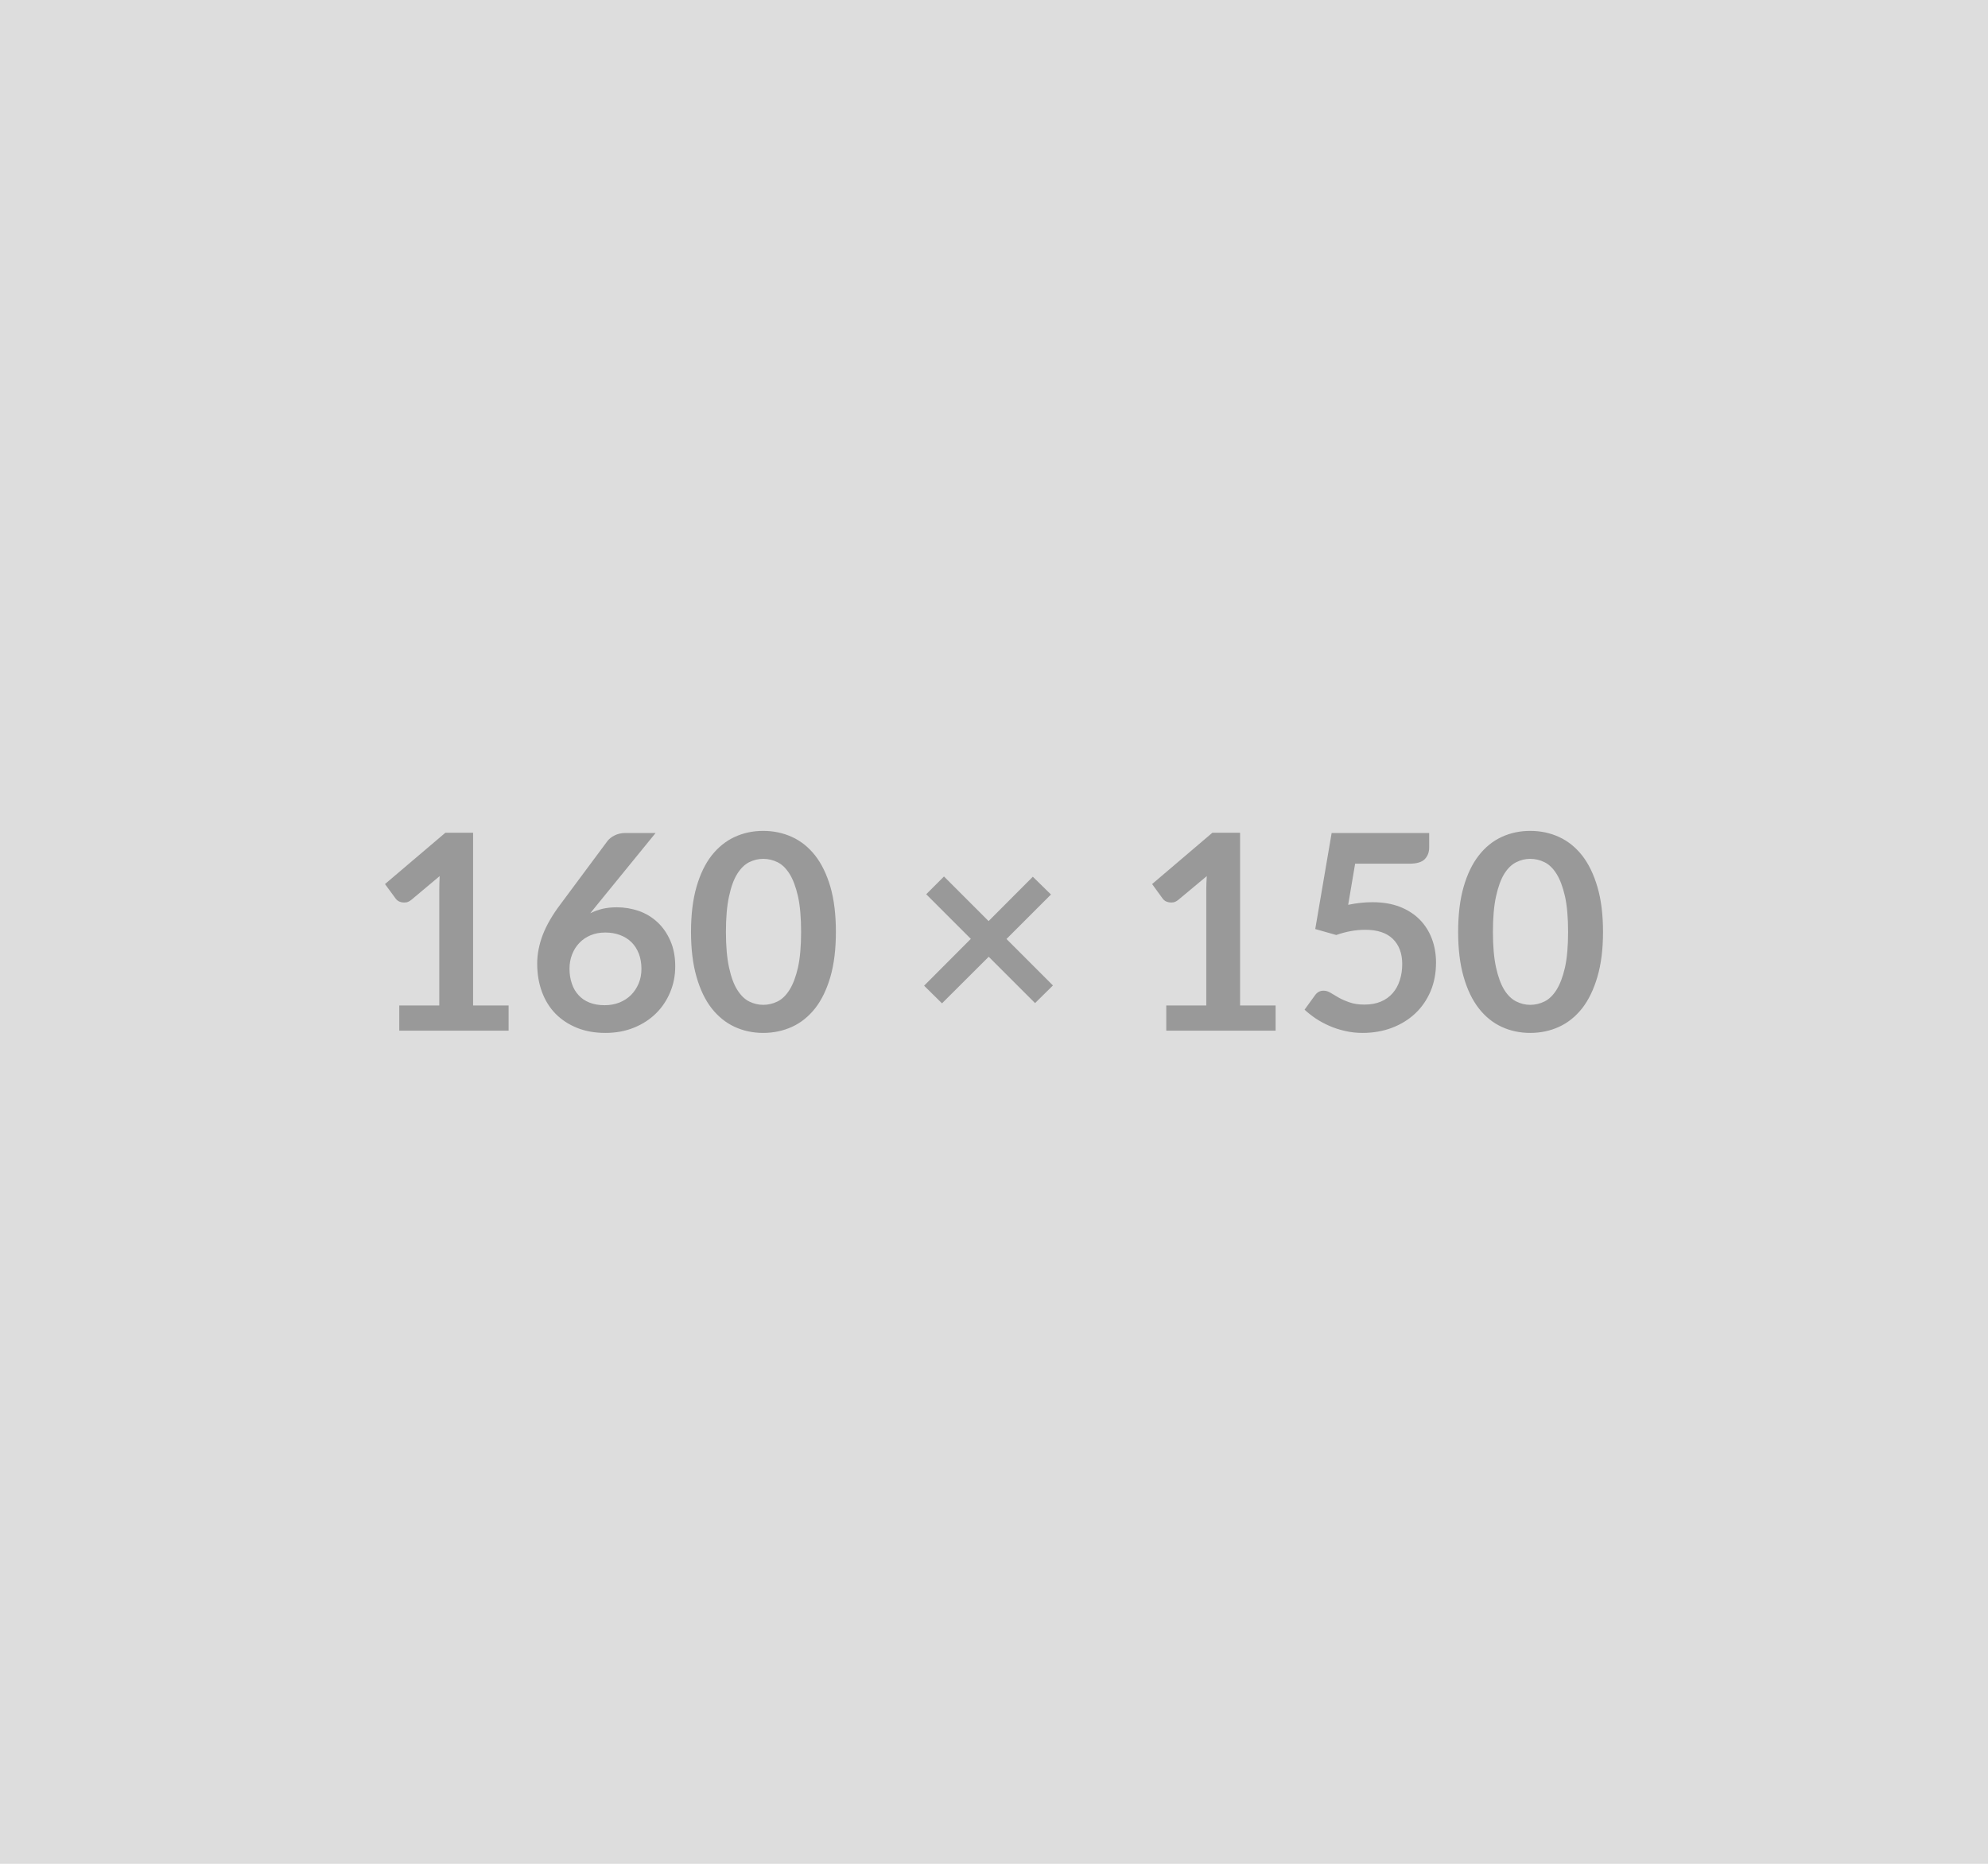 <svg xmlns="http://www.w3.org/2000/svg" width="160" height="150" viewBox="0 0 160 150"><rect width="100%" height="100%" fill="#DDDDDD"></rect><path fill="#999999" d="M38.075 80.92h2.86v2.03h-8.8v-2.03h3.22v-9.28q0-.55.03-1.13l-2.28 1.91q-.2.16-.39.2-.2.03-.37 0t-.3-.11q-.13-.09-.2-.19l-.86-1.17 4.86-4.13h2.23zm14.69-13.88-4.71 5.78-.55.68q.46-.23.99-.36.53-.12 1.15-.12.9 0 1.76.29.85.3 1.5.9t1.04 1.49q.4.89.4 2.08 0 1.11-.41 2.08-.41.98-1.14 1.7-.74.73-1.78 1.15t-2.29.42q-1.28 0-2.29-.41t-1.73-1.14q-.71-.73-1.09-1.76t-.38-2.28q0-1.12.45-2.31.46-1.18 1.42-2.45l3.79-5.1q.2-.26.58-.45t.87-.19zm-4.1 13.86q.65 0 1.2-.22.54-.22.93-.61.39-.4.61-.93t.22-1.16q0-.68-.21-1.23-.21-.54-.59-.92-.39-.38-.93-.58t-1.18-.2q-.65 0-1.18.22t-.9.61q-.38.39-.59.93-.21.53-.21 1.15 0 .66.19 1.2.18.55.54.93.35.39.88.6t1.22.21m18.61-5.9q0 2.08-.44 3.61-.45 1.54-1.23 2.54-.79 1-1.86 1.49-1.08.49-2.32.49t-2.3-.49-1.85-1.49q-.78-1-1.22-2.54-.44-1.53-.44-3.61 0-2.09.44-3.62t1.22-2.53q.79-1 1.85-1.49t2.3-.49 2.32.49q1.07.49 1.86 1.49.78 1 1.23 2.53.44 1.53.44 3.62m-2.8 0q0-1.73-.25-2.86-.26-1.14-.68-1.81t-.97-.94-1.15-.27q-.58 0-1.13.27-.54.27-.96.94t-.66 1.81q-.25 1.13-.25 2.86 0 1.72.25 2.86.24 1.13.66 1.8t.96.94q.55.27 1.13.27.6 0 1.15-.27t.97-.94.68-1.8q.25-1.14.25-2.86m20.27 4.31-1.44 1.42-3.73-3.73-3.76 3.75-1.44-1.42 3.76-3.77-3.59-3.59 1.43-1.43 3.59 3.59 3.56-3.57 1.46 1.43-3.58 3.58zm15.06 1.61h2.86v2.03h-8.8v-2.03h3.22v-9.28q0-.55.04-1.13l-2.29 1.91q-.2.16-.39.2-.19.03-.36 0-.18-.03-.31-.11-.13-.09-.2-.19l-.85-1.17 4.85-4.13h2.23zm9.26-11.41-.56 3.31q.53-.11 1.01-.16.49-.05.94-.05 1.25 0 2.21.37.96.38 1.61 1.04.64.66.97 1.54.33.89.33 1.91 0 1.27-.44 2.31-.45 1.05-1.24 1.79t-1.87 1.15q-1.09.41-2.36.41-.75 0-1.42-.16-.67-.15-1.26-.41t-1.09-.59q-.5-.34-.9-.71l.84-1.16q.26-.37.69-.37.28 0 .56.17.29.18.66.39t.87.38q.5.18 1.2.18.75 0 1.32-.24t.95-.68q.38-.43.57-1.03.2-.6.2-1.31 0-1.29-.76-2.03-.75-.73-2.22-.73-1.14 0-2.33.42l-1.69-.48 1.32-7.73h7.85v1.16q0 .58-.36.95-.36.36-1.23.36zm19.95 5.49q0 2.08-.45 3.61-.45 1.54-1.23 2.54-.79 1-1.86 1.49t-2.32.49q-1.24 0-2.3-.49t-1.84-1.49-1.22-2.54q-.44-1.53-.44-3.61 0-2.09.44-3.62t1.22-2.53 1.84-1.49 2.3-.49q1.25 0 2.32.49t1.86 1.49q.78 1 1.23 2.53t.45 3.62m-2.81 0q0-1.73-.25-2.86-.26-1.14-.68-1.81t-.97-.94-1.15-.27q-.58 0-1.12.27-.55.27-.97.94-.41.67-.66 1.81-.25 1.13-.25 2.86 0 1.72.25 2.86.25 1.13.66 1.8.42.67.97.94.54.27 1.12.27.6 0 1.15-.27t.97-.94.68-1.8q.25-1.14.25-2.86"></path></svg>